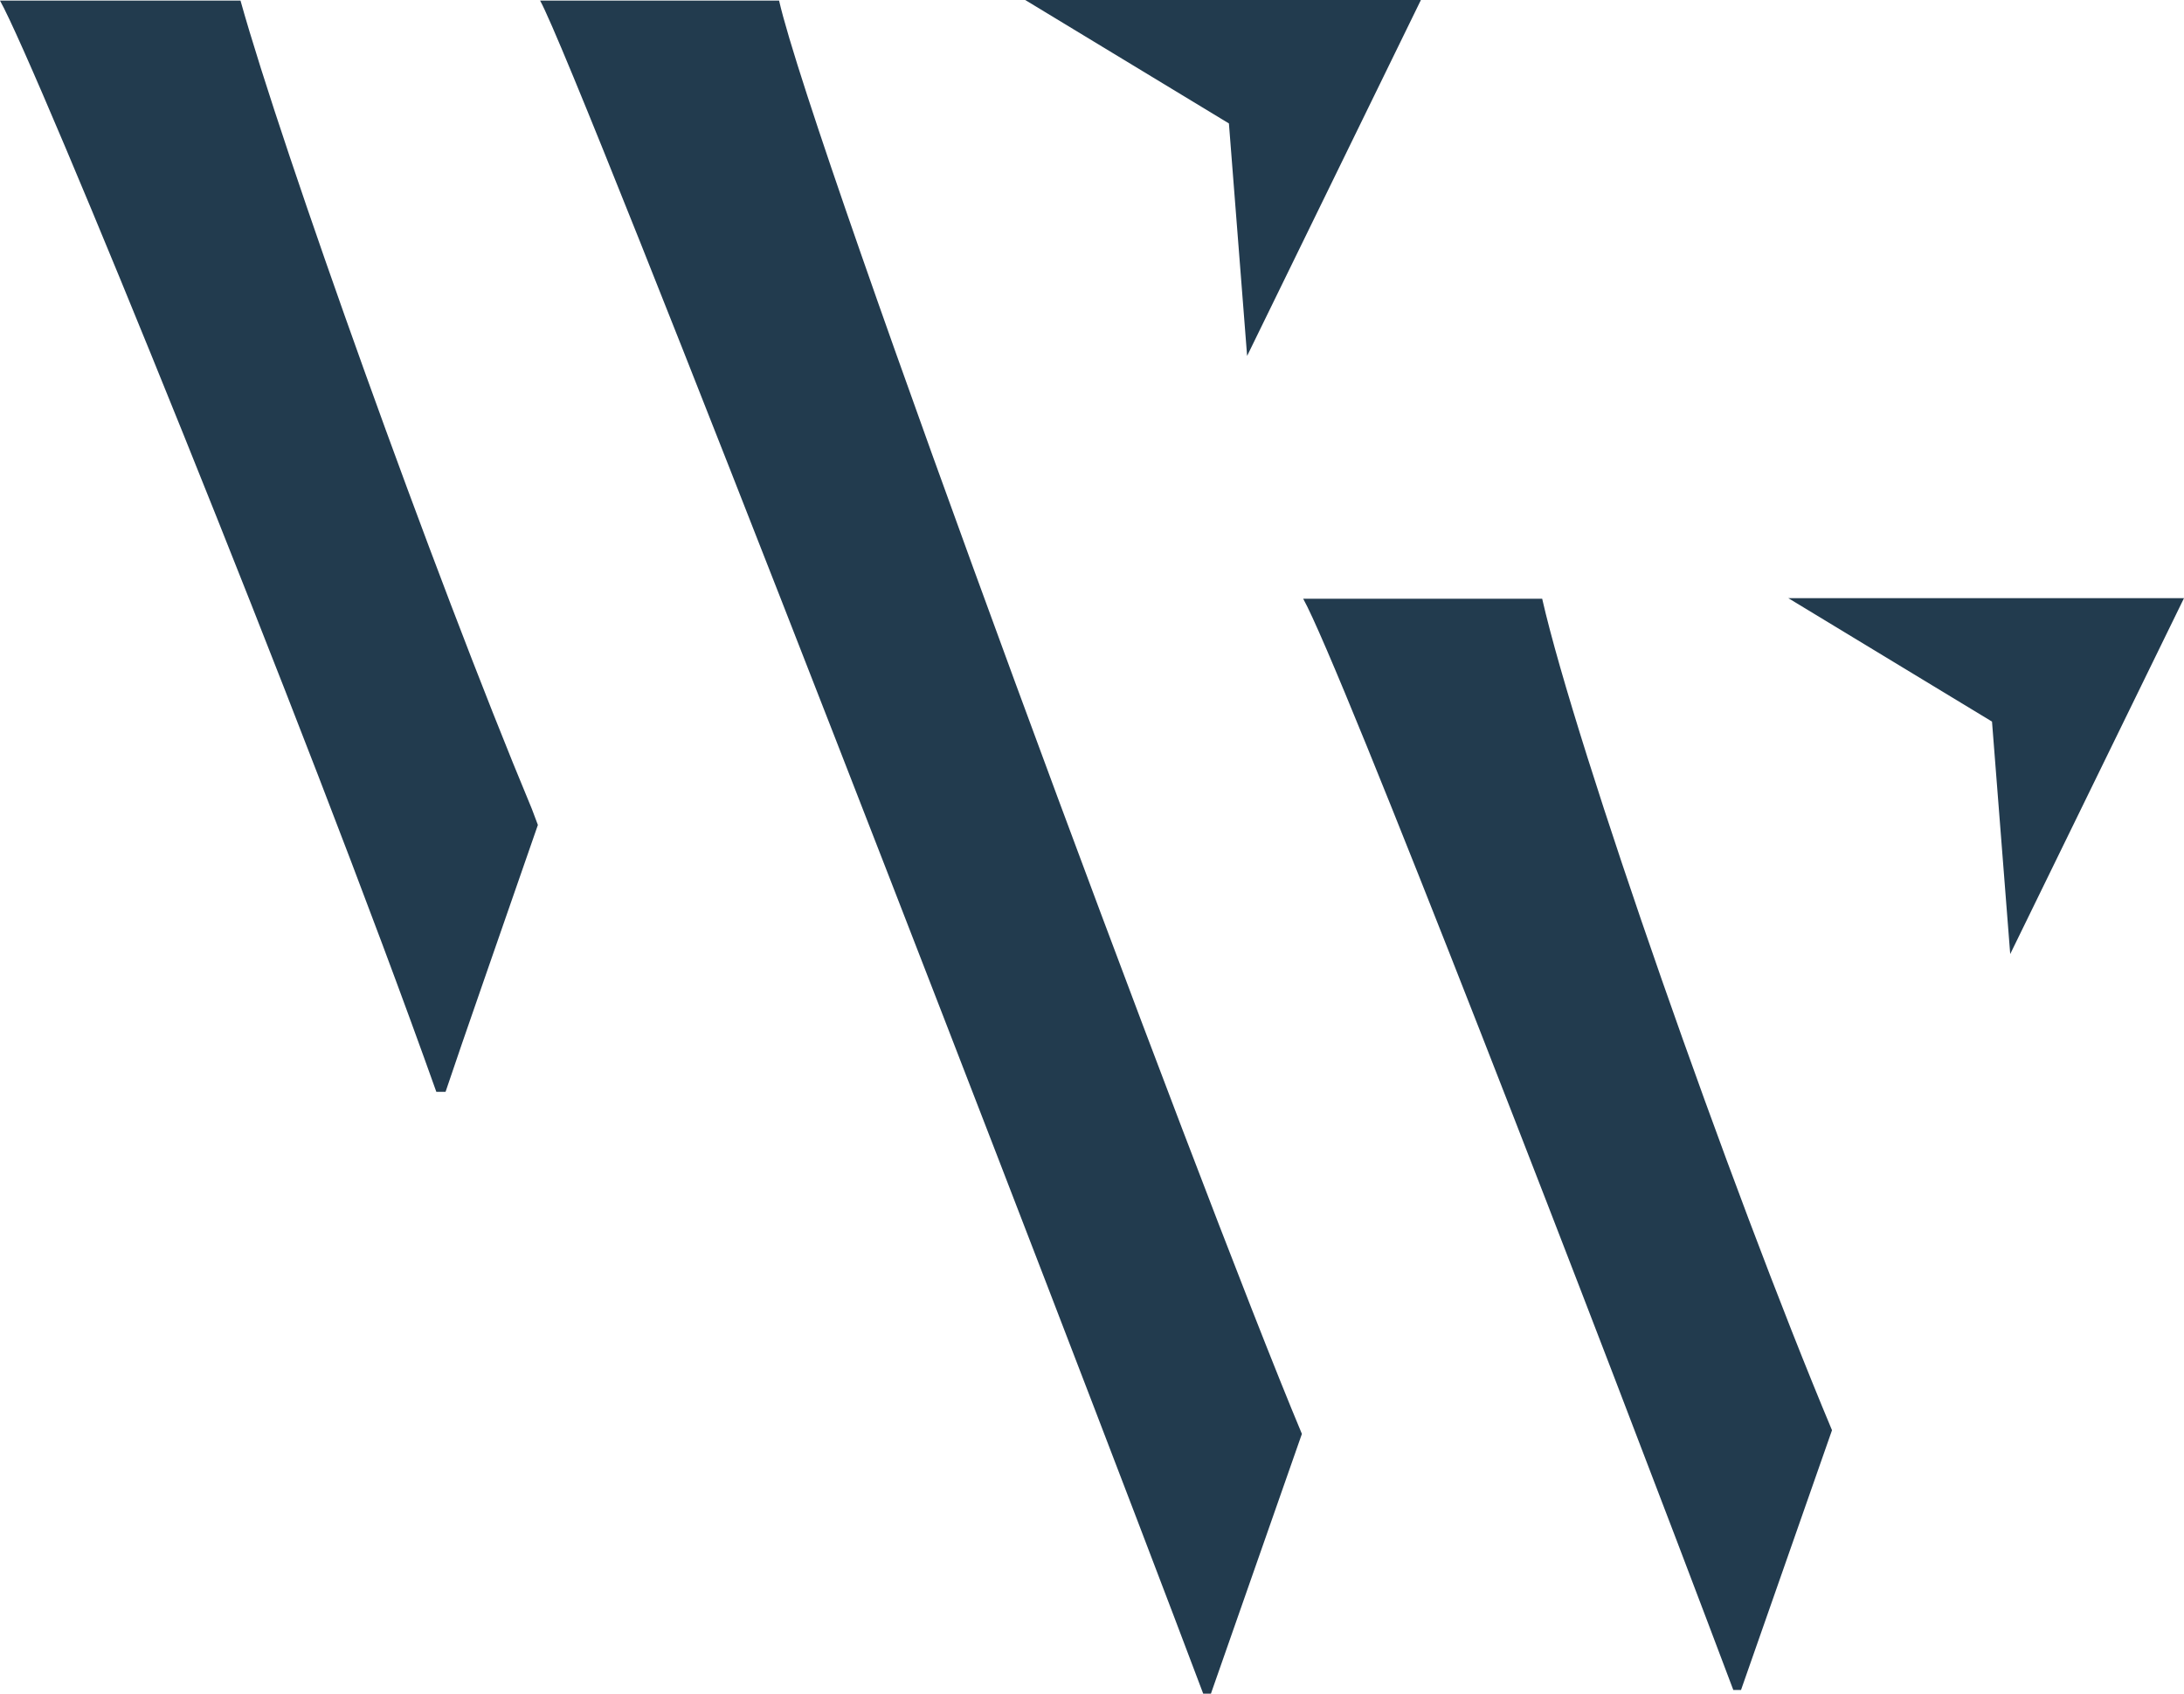 <?xml version="1.0" encoding="UTF-8"?> <svg xmlns="http://www.w3.org/2000/svg" xmlns:xlink="http://www.w3.org/1999/xlink" id="Layer_2" data-name="Layer 2" viewBox="0 0 404.29 313.5"><defs><clipPath id="clippath"><rect y="0" width="404.29" height="313.5" style="fill: none;"></rect></clipPath><clipPath id="clippath-1"><rect y="0" width="404.29" height="313.5" style="fill: none;"></rect></clipPath></defs><g id="Layer_1-2" data-name="Layer 1"><g style="clip-path: url(#clippath);"><path d="M144.22.11c6.28,27.6,77.94,220.36,96.78,265.31l-16.84,48.08h-1.43C197.33,246.07,106.84,12.35,99.98.11h44.24ZM99.57,152.7c-7.08,20.46-14,40.14-17.09,49.4h-1.71C56.79,134.68,6.85,12.35,0,.11h44.52c7.7,27.6,35.67,105.83,53.94,149.64" style="fill: #223b4e;"></path></g><polygon points="189.78 0 227.49 22.85 230.86 65.88 263.03 0 189.78 0" style="fill: #223b4e;"></polygon><g style="clip-path: url(#clippath-1);"><path d="M285.48,110.83h-44.24c6.85,12.23,54.22,134.57,79.62,201.99h1.43l16.84-48.08c-18.84-44.95-47.37-126.32-53.65-153.91" style="fill: #223b4e;"></path></g><polygon points="331.04 110.72 368.75 133.57 372.12 176.6 404.29 110.72 331.04 110.72" style="fill: #223b4e;"></polygon></g></svg> 